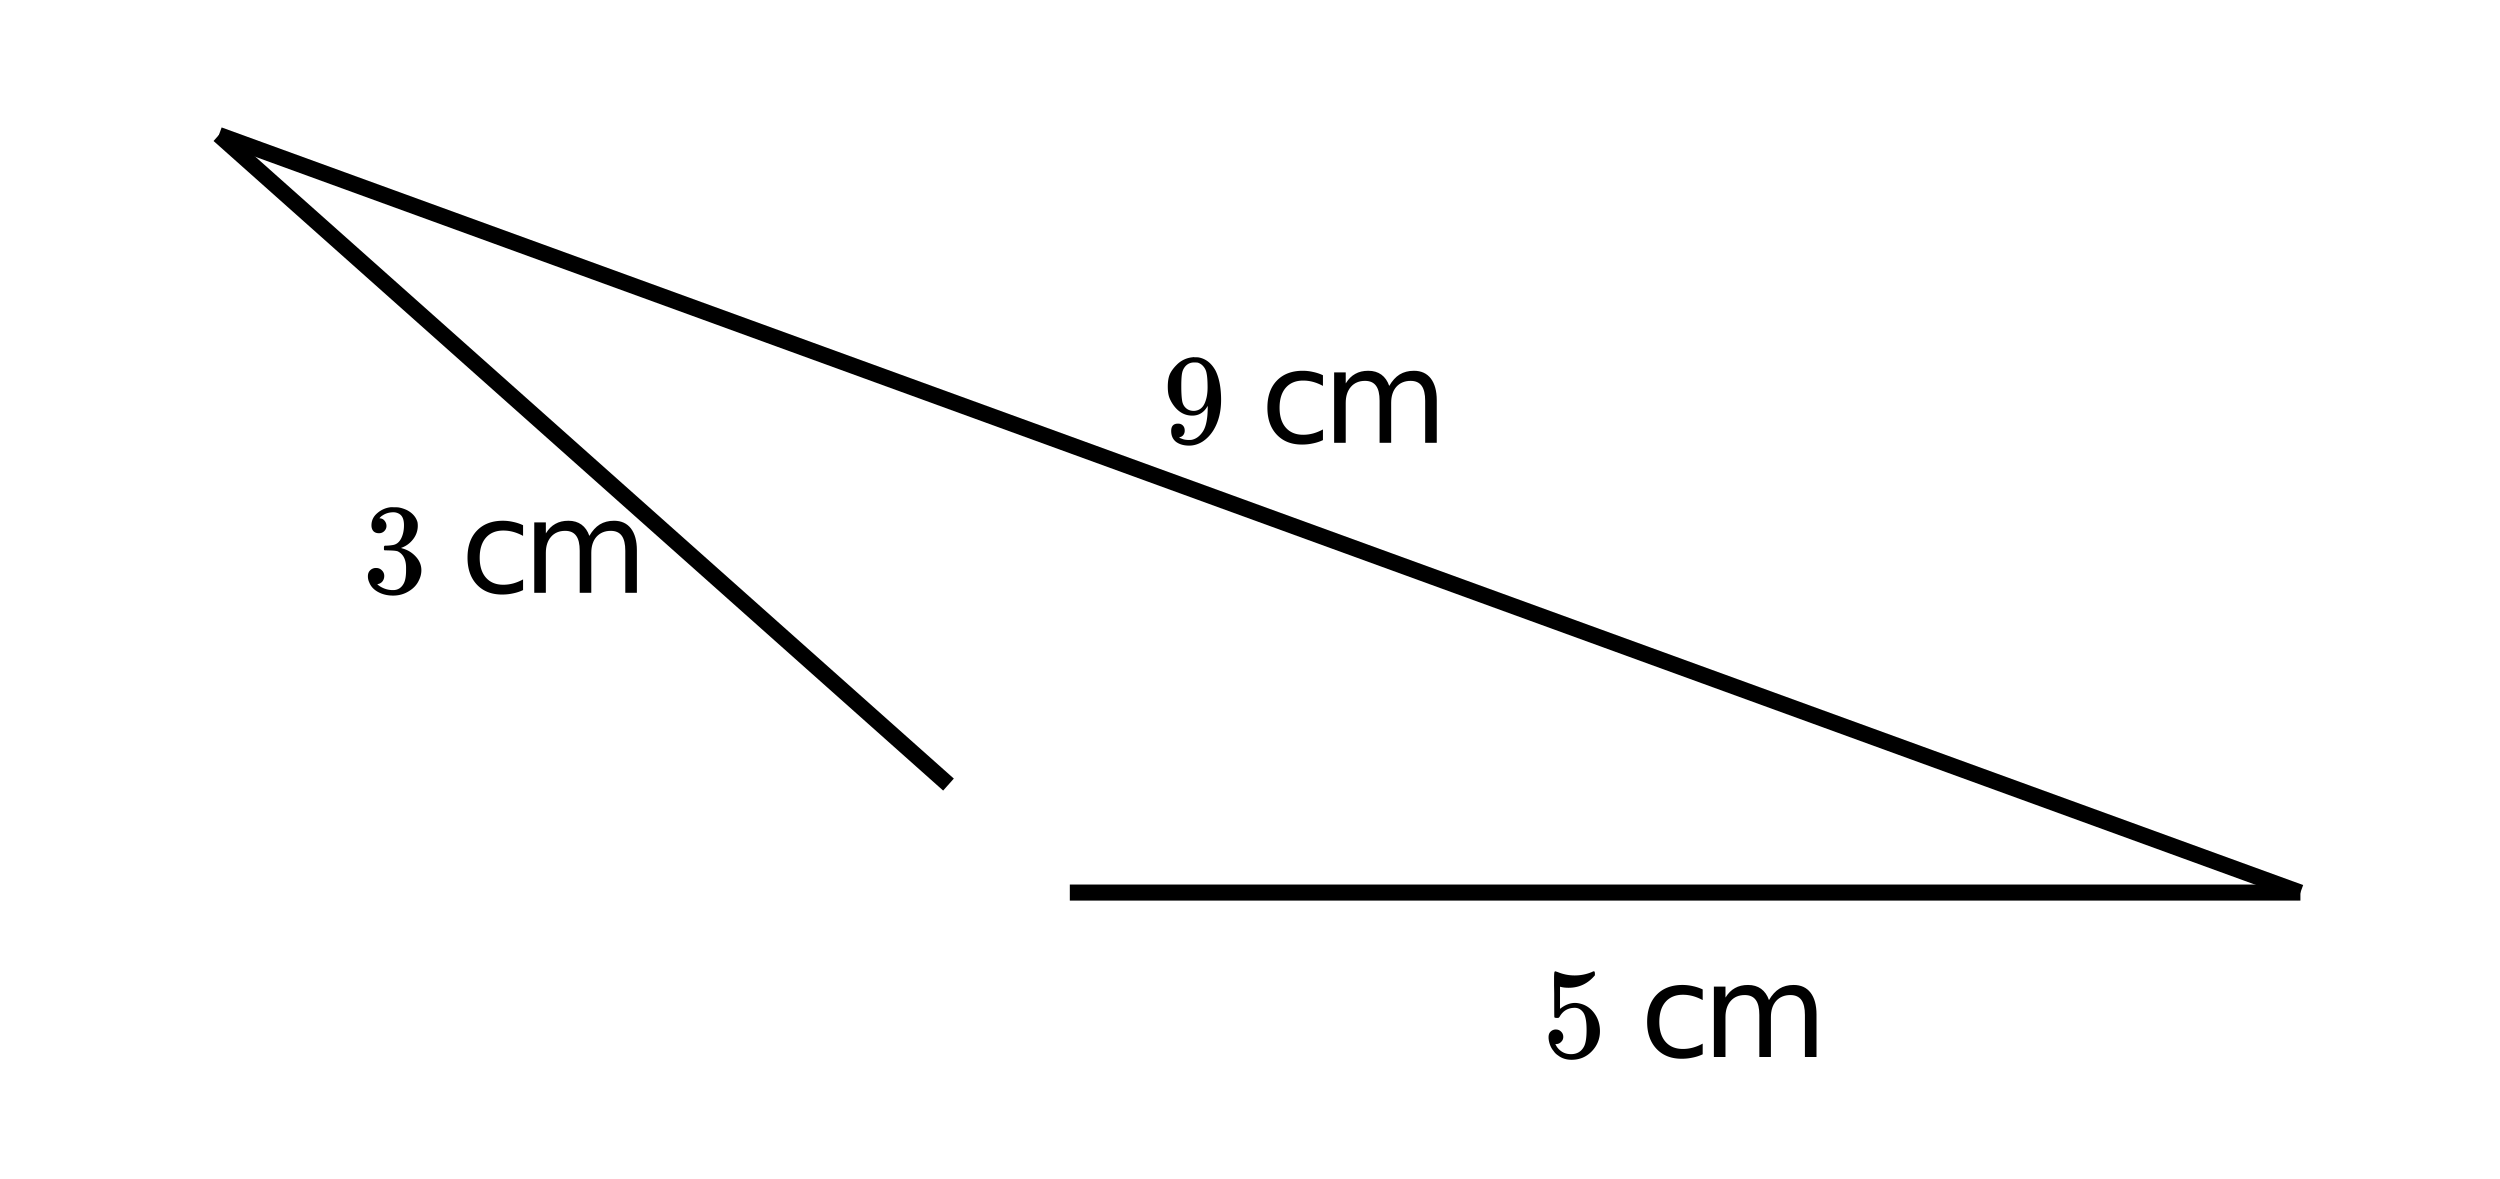 <svg xmlns="http://www.w3.org/2000/svg" xmlns:xlink="http://www.w3.org/1999/xlink" width="350.72" height="165.44" viewBox="0 0 263.04 124.08"><defs><symbol overflow="visible" id="j"><path d="M1.719-6.266c-.242 0-.434-.07-.578-.218-.137-.157-.204-.36-.204-.61 0-.508.204-.937.61-1.281A2.566 2.566 0 0 1 2.953-9h.203c.313 0 .508.008.594.016.29.043.594.136.906.28.594.306.969.731 1.125 1.282a2.282 2.282 0 0 1-.469 1.797c-.324.418-.73.715-1.218.89-.055.024-.055.032 0 .032.008.012.05.027.125.047.55.156 1.015.445 1.39.86.383.417.579.89.579 1.421 0 .375-.09.734-.266 1.078-.211.461-.563.84-1.063 1.14-.492.302-1.039.454-1.64.454-.594 0-1.121-.125-1.578-.375C1.18-.328.867-.664.703-1.094a1.45 1.45 0 0 1-.14-.656c0-.258.082-.469.25-.625a.85.85 0 0 1 .609-.234c.25 0 .453.086.61.25a.79.79 0 0 1 .25.593c0 .211-.06.391-.173.547a.755.755 0 0 1-.468.297l-.094.031a2.5 2.5 0 0 0 1.672.61c.5 0 .875-.239 1.125-.719.156-.3.234-.758.234-1.375v-.266c0-.851-.293-1.425-.875-1.718-.137-.051-.414-.082-.828-.094l-.563-.016-.046-.031c-.012-.02-.016-.086-.016-.203 0-.113.008-.18.031-.203.031-.032.055-.047.078-.047.25 0 .508-.02.782-.063.394-.05.695-.273.906-.671.207-.395.312-.868.312-1.422 0-.582-.156-.973-.468-1.172a1.187 1.187 0 0 0-.641-.188c-.45 0-.844.121-1.188.36a.55.55 0 0 0-.124.093l-.11.11-.047.062a.263.263 0 0 0 .094.016.64.64 0 0 1 .453.266.833.833 0 0 1 .188.53c0 .212-.079.391-.235.548a.76.76 0 0 1-.562.218zm0 0"/></symbol><symbol overflow="visible" id="v"><path d="M1.453-2.89c.207 0 .383.074.531.218a.743.743 0 0 1 .235.563c0 .21-.078.386-.235.53a.704.704 0 0 1-.515.22h-.094l.047.062c.133.293.344.531.625.719.281.187.61.281.984.281.633 0 1.094-.27 1.375-.812.176-.332.266-.91.266-1.735 0-.926-.125-1.55-.375-1.875-.23-.3-.516-.453-.86-.453-.71 0-1.242.309-1.593.922a.46.46 0 0 1-.11.125.661.661 0 0 1-.187.016c-.156 0-.246-.024-.266-.079-.011-.039-.015-.832-.015-2.375 0-.269-.008-.585-.016-.953v-.718c0-.5.023-.75.078-.75.02-.02.035-.032.047-.032l.25.079c.582.242 1.18.359 1.797.359.644 0 1.258-.125 1.844-.375a.402.402 0 0 1 .171-.063c.07 0 .11.086.11.25v.172c-.73.875-1.652 1.313-2.766 1.313-.281 0-.539-.024-.765-.078l-.141-.032v2.329c.52-.415 1.05-.625 1.594-.625.164 0 .347.027.547.078.601.148 1.097.492 1.484 1.03.383.532.578 1.153.578 1.86 0 .824-.289 1.531-.86 2.125-.573.594-1.28.89-2.124.89-.563 0-1.043-.155-1.438-.468a1.518 1.518 0 0 1-.453-.453C.93-.945.758-1.348.687-1.828c0-.031-.007-.07-.015-.125v-.125c0-.258.07-.457.219-.594a.762.762 0 0 1 .562-.219zm0 0"/></symbol><symbol overflow="visible" id="E"><path d="M2.344-1.297a.76.76 0 0 1-.14.469.6.6 0 0 1-.376.234l-.062.016c0 .012.03.039.093.078.07.031.125.055.157.063.207.093.46.14.765.14.176 0 .297-.008.36-.031.425-.102.789-.379 1.093-.828.352-.508.532-1.383.532-2.625v-.11l-.063.11c-.375.617-.898.922-1.562.922-.72 0-1.336-.305-1.844-.922a3.589 3.589 0 0 1-.563-.953C.617-5.047.563-5.438.563-5.906c0-.52.066-.946.203-1.282.144-.332.39-.671.734-1.015A2.679 2.679 0 0 1 3.188-9l.03-.016h.063c.02 0 .051.008.094.016h.11c.187 0 .316.012.39.031.727.156 1.3.621 1.719 1.39.383.782.578 1.806.578 3.063 0 1.262-.274 2.329-.813 3.204-.312.5-.695.898-1.14 1.187-.45.281-.918.422-1.407.422-.562 0-1.023-.133-1.374-.39C1.094-.364.921-.75.921-1.25c0-.508.238-.766.719-.766.207 0 .375.063.5.188.132.125.203.305.203.531zm1.36-7.14a4.146 4.146 0 0 0-.376-.016c-.344 0-.637.121-.875.36a1.5 1.5 0 0 0-.375.718c-.062.273-.094.742-.094 1.406 0 .617.024 1.106.079 1.469.039.344.171.621.39.828.219.211.5.313.844.313h.062c.489-.04.844-.29 1.063-.75.219-.47.328-1.036.328-1.704 0-.707-.04-1.21-.11-1.515a1.458 1.458 0 0 0-.327-.703 1.248 1.248 0 0 0-.61-.406zm0 0"/></symbol><symbol overflow="visible" id="p"><path d="M6.594-7.11v1.126a4.783 4.783 0 0 0-1.032-.422 3.976 3.976 0 0 0-1.046-.14c-.782 0-1.391.25-1.829.75-.437.5-.656 1.202-.656 2.109 0 .898.219 1.593.656 2.093.438.5 1.047.75 1.829.75.351 0 .703-.047 1.046-.14a4.783 4.783 0 0 0 1.032-.422v1.125a4.505 4.505 0 0 1-1.047.344c-.367.082-.75.124-1.156.124-1.118 0-2-.347-2.657-1.046C1.078-1.555.75-2.5.75-3.688c0-1.207.328-2.156.984-2.843.664-.696 1.579-1.047 2.735-1.047.375 0 .738.043 1.093.125.352.074.696.187 1.032.344zm0 0"/></symbol><symbol overflow="visible" id="s"><path d="M7.031-5.984c.313-.54.676-.942 1.094-1.204.426-.257.926-.39 1.5-.39.77 0 1.363.273 1.781.812.414.543.625 1.309.625 2.297V0h-1.219v-4.422c0-.707-.124-1.234-.374-1.578-.25-.344-.637-.516-1.157-.516-.625 0-1.125.211-1.5.625-.367.418-.547.985-.547 1.704V0H6.016v-4.422c0-.719-.125-1.242-.375-1.578-.25-.344-.637-.516-1.157-.516-.625 0-1.12.211-1.484.625-.367.418-.547.985-.547 1.704V0H1.234v-7.406h1.22v1.156c.28-.457.612-.79 1-1 .382-.219.843-.328 1.374-.328.54 0 1 .137 1.375.406.375.274.649.668.828 1.188zm0 0"/></symbol><clipPath id="a"><path d="M0 0h263v123.984H0zm0 0"/></clipPath><clipPath id="b"><path d="M111 93h132v2H111zm0 0"/></clipPath><clipPath id="c"><path d="M0 118.727V6.012c0-.797.152-1.563.457-2.301a5.876 5.876 0 0 1 1.305-1.95c.562-.566 1.21-1 1.949-1.304A5.97 5.97 0 0 1 6.01 0h251.727c.801 0 1.567.152 2.301.457a5.932 5.932 0 0 1 1.953 1.305c.563.562.996 1.21 1.301 1.949a5.97 5.97 0 0 1 .457 2.3v112.716a5.97 5.97 0 0 1-.457 2.3 5.966 5.966 0 0 1-1.3 1.95 6.055 6.055 0 0 1-1.954 1.304c-.734.305-1.5.457-2.3.457H6.011a5.997 5.997 0 0 1-4.25-1.762 5.916 5.916 0 0 1-1.305-1.949 5.97 5.97 0 0 1-.457-2.3zm0 0"/></clipPath><clipPath id="d"><path d="M13 4h239v100H13zm0 0"/></clipPath><clipPath id="e"><path d="M0 118.727V6.012c0-.797.152-1.563.457-2.301a5.876 5.876 0 0 1 1.305-1.95c.562-.566 1.21-1 1.949-1.304A5.97 5.97 0 0 1 6.01 0h251.727c.801 0 1.567.152 2.301.457a5.932 5.932 0 0 1 1.953 1.305c.563.562.996 1.21 1.301 1.949a5.97 5.97 0 0 1 .457 2.3v112.716a5.97 5.97 0 0 1-.457 2.3 5.966 5.966 0 0 1-1.3 1.95 6.055 6.055 0 0 1-1.954 1.304c-.734.305-1.5.457-2.3.457H6.011a5.997 5.997 0 0 1-4.25-1.762 5.916 5.916 0 0 1-1.305-1.949 5.97 5.97 0 0 1-.457-2.3zm0 0"/></clipPath><clipPath id="f"><path d="M13 4h97v89H13zm0 0"/></clipPath><clipPath id="g"><path d="M0 118.727V6.012c0-.797.152-1.563.457-2.301a5.876 5.876 0 0 1 1.305-1.95c.562-.566 1.21-1 1.949-1.304A5.97 5.97 0 0 1 6.01 0h251.727c.801 0 1.567.152 2.301.457a5.932 5.932 0 0 1 1.953 1.305c.563.562.996 1.21 1.301 1.949a5.97 5.97 0 0 1 .457 2.3v112.716a5.97 5.97 0 0 1-.457 2.3 5.966 5.966 0 0 1-1.3 1.95 6.055 6.055 0 0 1-1.954 1.304c-.734.305-1.5.457-2.3.457H6.011a5.997 5.997 0 0 1-4.25-1.762 5.916 5.916 0 0 1-1.305-1.949 5.97 5.97 0 0 1-.457-2.3zm0 0"/></clipPath><clipPath id="h"><path d="M38 53h7v10h-7zm0 0"/></clipPath><clipPath id="i"><path d="M0 118.727V6.012c0-.797.152-1.563.457-2.301a5.876 5.876 0 0 1 1.305-1.95c.562-.566 1.21-1 1.949-1.304A5.97 5.97 0 0 1 6.01 0h251.727c.801 0 1.567.152 2.301.457a5.932 5.932 0 0 1 1.953 1.305c.563.562.996 1.21 1.301 1.949a5.97 5.97 0 0 1 .457 2.3v112.716a5.97 5.97 0 0 1-.457 2.3 5.966 5.966 0 0 1-1.3 1.95 6.055 6.055 0 0 1-1.954 1.304c-.734.305-1.5.457-2.3.457H6.011a5.997 5.997 0 0 1-4.25-1.762 5.916 5.916 0 0 1-1.305-1.949 5.97 5.97 0 0 1-.457-2.3zm0 0"/></clipPath><clipPath id="k"><path d="M44 62h1v1h-1zm0 0"/></clipPath><clipPath id="l"><path d="M0 118.727V6.012c0-.797.152-1.563.457-2.301a5.876 5.876 0 0 1 1.305-1.95c.562-.566 1.21-1 1.949-1.304A5.97 5.97 0 0 1 6.01 0h251.727c.801 0 1.567.152 2.301.457a5.932 5.932 0 0 1 1.953 1.305c.563.562.996 1.21 1.301 1.949a5.97 5.97 0 0 1 .457 2.3v112.716a5.97 5.97 0 0 1-.457 2.3 5.966 5.966 0 0 1-1.3 1.95 6.055 6.055 0 0 1-1.954 1.304c-.734.305-1.5.457-2.3.457H6.011a5.997 5.997 0 0 1-4.25-1.762 5.916 5.916 0 0 1-1.305-1.949 5.97 5.97 0 0 1-.457-2.3zm0 0"/></clipPath><clipPath id="n"><path d="M49 54h7v9h-7zm0 0"/></clipPath><clipPath id="o"><path d="M0 118.727V6.012c0-.797.152-1.563.457-2.301a5.876 5.876 0 0 1 1.305-1.95c.562-.566 1.21-1 1.949-1.304A5.97 5.97 0 0 1 6.01 0h251.727c.801 0 1.567.152 2.301.457a5.932 5.932 0 0 1 1.953 1.305c.563.562.996 1.21 1.301 1.949a5.97 5.97 0 0 1 .457 2.3v112.716a5.97 5.97 0 0 1-.457 2.3 5.966 5.966 0 0 1-1.3 1.95 6.055 6.055 0 0 1-1.954 1.304c-.734.305-1.5.457-2.3.457H6.011a5.997 5.997 0 0 1-4.25-1.762 5.916 5.916 0 0 1-1.305-1.949 5.97 5.97 0 0 1-.457-2.3zm0 0"/></clipPath><clipPath id="q"><path d="M56 54h12v9H56zm0 0"/></clipPath><clipPath id="r"><path d="M0 118.727V6.012c0-.797.152-1.563.457-2.301a5.876 5.876 0 0 1 1.305-1.95c.562-.566 1.21-1 1.949-1.304A5.97 5.97 0 0 1 6.01 0h251.727c.801 0 1.567.152 2.301.457a5.932 5.932 0 0 1 1.953 1.305c.563.562.996 1.21 1.301 1.949a5.97 5.97 0 0 1 .457 2.3v112.716a5.97 5.97 0 0 1-.457 2.3 5.966 5.966 0 0 1-1.3 1.95 6.055 6.055 0 0 1-1.954 1.304c-.734.305-1.5.457-2.3.457H6.011a5.997 5.997 0 0 1-4.25-1.762 5.916 5.916 0 0 1-1.305-1.949 5.97 5.97 0 0 1-.457-2.3zm0 0"/></clipPath><clipPath id="t"><path d="M162 102h7v10h-7zm0 0"/></clipPath><clipPath id="u"><path d="M0 118.727V6.012c0-.797.152-1.563.457-2.301a5.876 5.876 0 0 1 1.305-1.95c.562-.566 1.21-1 1.949-1.304A5.97 5.97 0 0 1 6.01 0h251.727c.801 0 1.567.152 2.301.457a5.932 5.932 0 0 1 1.953 1.305c.563.562.996 1.21 1.301 1.949a5.97 5.97 0 0 1 .457 2.3v112.716a5.97 5.97 0 0 1-.457 2.3 5.966 5.966 0 0 1-1.3 1.95 6.055 6.055 0 0 1-1.954 1.304c-.734.305-1.5.457-2.3.457H6.011a5.997 5.997 0 0 1-4.25-1.762 5.916 5.916 0 0 1-1.305-1.949 5.97 5.97 0 0 1-.457-2.3zm0 0"/></clipPath><clipPath id="w"><path d="M169 111h1v1h-1zm0 0"/></clipPath><clipPath id="x"><path d="M0 118.727V6.012c0-.797.152-1.563.457-2.301a5.876 5.876 0 0 1 1.305-1.95c.562-.566 1.21-1 1.949-1.304A5.97 5.97 0 0 1 6.01 0h251.727c.801 0 1.567.152 2.301.457a5.932 5.932 0 0 1 1.953 1.305c.563.562.996 1.21 1.301 1.949a5.97 5.97 0 0 1 .457 2.3v112.716a5.97 5.97 0 0 1-.457 2.3 5.966 5.966 0 0 1-1.3 1.95 6.055 6.055 0 0 1-1.954 1.304c-.734.305-1.5.457-2.3.457H6.011a5.997 5.997 0 0 1-4.25-1.762 5.916 5.916 0 0 1-1.305-1.949 5.97 5.97 0 0 1-.457-2.3zm0 0"/></clipPath><clipPath id="y"><path d="M173 103h7v9h-7zm0 0"/></clipPath><clipPath id="z"><path d="M0 118.727V6.012c0-.797.152-1.563.457-2.301a5.876 5.876 0 0 1 1.305-1.95c.562-.566 1.21-1 1.949-1.304A5.97 5.97 0 0 1 6.01 0h251.727c.801 0 1.567.152 2.301.457a5.932 5.932 0 0 1 1.953 1.305c.563.562.996 1.21 1.301 1.949a5.97 5.97 0 0 1 .457 2.3v112.716a5.97 5.97 0 0 1-.457 2.3 5.966 5.966 0 0 1-1.3 1.95 6.055 6.055 0 0 1-1.954 1.304c-.734.305-1.5.457-2.3.457H6.011a5.997 5.997 0 0 1-4.25-1.762 5.916 5.916 0 0 1-1.305-1.949 5.97 5.97 0 0 1-.457-2.3zm0 0"/></clipPath><clipPath id="A"><path d="M180 103h12v9h-12zm0 0"/></clipPath><clipPath id="B"><path d="M0 118.727V6.012c0-.797.152-1.563.457-2.301a5.876 5.876 0 0 1 1.305-1.95c.562-.566 1.21-1 1.949-1.304A5.97 5.97 0 0 1 6.01 0h251.727c.801 0 1.567.152 2.301.457a5.932 5.932 0 0 1 1.953 1.305c.563.562.996 1.21 1.301 1.949a5.97 5.97 0 0 1 .457 2.3v112.716a5.97 5.97 0 0 1-.457 2.3 5.966 5.966 0 0 1-1.3 1.95 6.055 6.055 0 0 1-1.954 1.304c-.734.305-1.5.457-2.3.457H6.011a5.997 5.997 0 0 1-4.25-1.762 5.916 5.916 0 0 1-1.305-1.949 5.97 5.97 0 0 1-.457-2.3zm0 0"/></clipPath><clipPath id="C"><path d="M122 37h7v10h-7zm0 0"/></clipPath><clipPath id="D"><path d="M0 118.727V6.012c0-.797.152-1.563.457-2.301a5.876 5.876 0 0 1 1.305-1.95c.562-.566 1.21-1 1.949-1.304A5.97 5.97 0 0 1 6.01 0h251.727c.801 0 1.567.152 2.301.457a5.932 5.932 0 0 1 1.953 1.305c.563.562.996 1.21 1.301 1.949a5.97 5.97 0 0 1 .457 2.3v112.716a5.97 5.97 0 0 1-.457 2.3 5.966 5.966 0 0 1-1.3 1.95 6.055 6.055 0 0 1-1.954 1.304c-.734.305-1.5.457-2.3.457H6.011a5.997 5.997 0 0 1-4.25-1.762 5.916 5.916 0 0 1-1.305-1.949 5.97 5.97 0 0 1-.457-2.3zm0 0"/></clipPath><clipPath id="F"><path d="M129 46h1v1h-1zm0 0"/></clipPath><clipPath id="G"><path d="M0 118.727V6.012c0-.797.152-1.563.457-2.301a5.876 5.876 0 0 1 1.305-1.95c.562-.566 1.21-1 1.949-1.304A5.97 5.97 0 0 1 6.01 0h251.727c.801 0 1.567.152 2.301.457a5.932 5.932 0 0 1 1.953 1.305c.563.562.996 1.21 1.301 1.949a5.97 5.97 0 0 1 .457 2.3v112.716a5.97 5.97 0 0 1-.457 2.3 5.966 5.966 0 0 1-1.3 1.95 6.055 6.055 0 0 1-1.954 1.304c-.734.305-1.5.457-2.3.457H6.011a5.997 5.997 0 0 1-4.25-1.762 5.916 5.916 0 0 1-1.305-1.949 5.97 5.97 0 0 1-.457-2.3zm0 0"/></clipPath><clipPath id="H"><path d="M133 39h7v8h-7zm0 0"/></clipPath><clipPath id="I"><path d="M0 118.727V6.012c0-.797.152-1.563.457-2.301a5.876 5.876 0 0 1 1.305-1.95c.562-.566 1.21-1 1.949-1.304A5.97 5.97 0 0 1 6.01 0h251.727c.801 0 1.567.152 2.301.457a5.932 5.932 0 0 1 1.953 1.305c.563.562.996 1.21 1.301 1.949a5.97 5.97 0 0 1 .457 2.3v112.716a5.97 5.97 0 0 1-.457 2.3 5.966 5.966 0 0 1-1.3 1.95 6.055 6.055 0 0 1-1.954 1.304c-.734.305-1.5.457-2.3.457H6.011a5.997 5.997 0 0 1-4.25-1.762 5.916 5.916 0 0 1-1.305-1.949 5.97 5.97 0 0 1-.457-2.3zm0 0"/></clipPath><clipPath id="J"><path d="M140 39h12v8h-12zm0 0"/></clipPath><clipPath id="K"><path d="M0 118.727V6.012c0-.797.152-1.563.457-2.301a5.876 5.876 0 0 1 1.305-1.95c.562-.566 1.21-1 1.949-1.304A5.97 5.97 0 0 1 6.01 0h251.727c.801 0 1.567.152 2.301.457a5.932 5.932 0 0 1 1.953 1.305c.563.562.996 1.21 1.301 1.949a5.97 5.97 0 0 1 .457 2.3v112.716a5.97 5.97 0 0 1-.457 2.3 5.966 5.966 0 0 1-1.3 1.95 6.055 6.055 0 0 1-1.954 1.304c-.734.305-1.5.457-2.3.457H6.011a5.997 5.997 0 0 1-4.25-1.762 5.916 5.916 0 0 1-1.305-1.949 5.97 5.97 0 0 1-.457-2.3zm0 0"/></clipPath></defs><g clip-path="url(#a)" fill="#fff"><path d="M0 0h263v124.738H0zm0 0"/><path d="M0 118.727V6.012c0-.395.04-.785.117-1.172.074-.387.188-.766.34-1.13.152-.362.336-.71.555-1.038.218-.328.468-.633.75-.91.277-.282.582-.532.91-.75A6.169 6.169 0 0 1 3.71.457 5.696 5.696 0 0 1 4.84.117 5.903 5.903 0 0 1 6.012 0h251.726c.395 0 .79.04 1.176.117a6.022 6.022 0 0 1 3.824 2.555 5.9 5.9 0 0 1 .555 1.039 5.98 5.98 0 0 1 .457 2.3v112.716c0 .394-.04.785-.113 1.171a6.067 6.067 0 0 1-.899 2.168 5.971 5.971 0 0 1-1.66 1.657 6.04 6.04 0 0 1-1.039.558 6.228 6.228 0 0 1-1.125.34 5.942 5.942 0 0 1-1.176.117H6.012c-.395 0-.785-.039-1.172-.117a6.268 6.268 0 0 1-1.13-.34 6.188 6.188 0 0 1-1.038-.558 5.971 5.971 0 0 1-.91-.746 5.772 5.772 0 0 1-.75-.91 6.169 6.169 0 0 1-.555-1.04 5.775 5.775 0 0 1-.34-1.129A5.903 5.903 0 0 1 0 118.727zm0 0"/></g><g clip-path="url(#b)"><g clip-path="url(#c)"><path d="M112.562 93.914H242.04" fill="none" stroke-width="1.691" stroke="#000"/></g></g><g clip-path="url(#d)"><g clip-path="url(#e)"><path d="M23.031 14.203L242.04 93.914" fill="none" stroke-width="1.691" stroke="#000"/></g></g><g clip-path="url(#f)"><g clip-path="url(#g)"><path d="M99.797 82.55L23.03 14.204" fill="none" stroke-width="1.691" stroke="#000"/></g></g><g clip-path="url(#h)"><g clip-path="url(#i)"><use xlink:href="#j" x="38.147" y="62.369"/></g></g><g clip-path="url(#k)"><g clip-path="url(#l)"><use xlink:href="#m" x="44.91" y="62.369"/></g></g><g clip-path="url(#n)"><g clip-path="url(#o)"><use xlink:href="#p" x="48.441" y="62.369"/></g></g><g clip-path="url(#q)"><g clip-path="url(#r)"><use xlink:href="#s" x="54.979" y="62.369"/></g></g><g clip-path="url(#t)"><g clip-path="url(#u)"><use xlink:href="#v" x="162.262" y="111.211"/></g></g><g clip-path="url(#w)"><g clip-path="url(#x)"><use xlink:href="#m" x="169.024" y="111.211"/></g></g><g clip-path="url(#y)"><g clip-path="url(#z)"><use xlink:href="#p" x="172.556" y="111.211"/></g></g><g clip-path="url(#A)"><g clip-path="url(#B)"><use xlink:href="#s" x="179.094" y="111.211"/></g></g><g clip-path="url(#C)"><g clip-path="url(#D)"><use xlink:href="#E" x="122.307" y="46.589"/></g></g><g clip-path="url(#F)"><g clip-path="url(#G)"><use xlink:href="#m" x="129.07" y="46.589"/></g></g><g clip-path="url(#H)"><g clip-path="url(#I)"><use xlink:href="#p" x="132.601" y="46.589"/></g></g><g clip-path="url(#J)"><g clip-path="url(#K)"><use xlink:href="#s" x="139.139" y="46.589"/></g></g></svg>